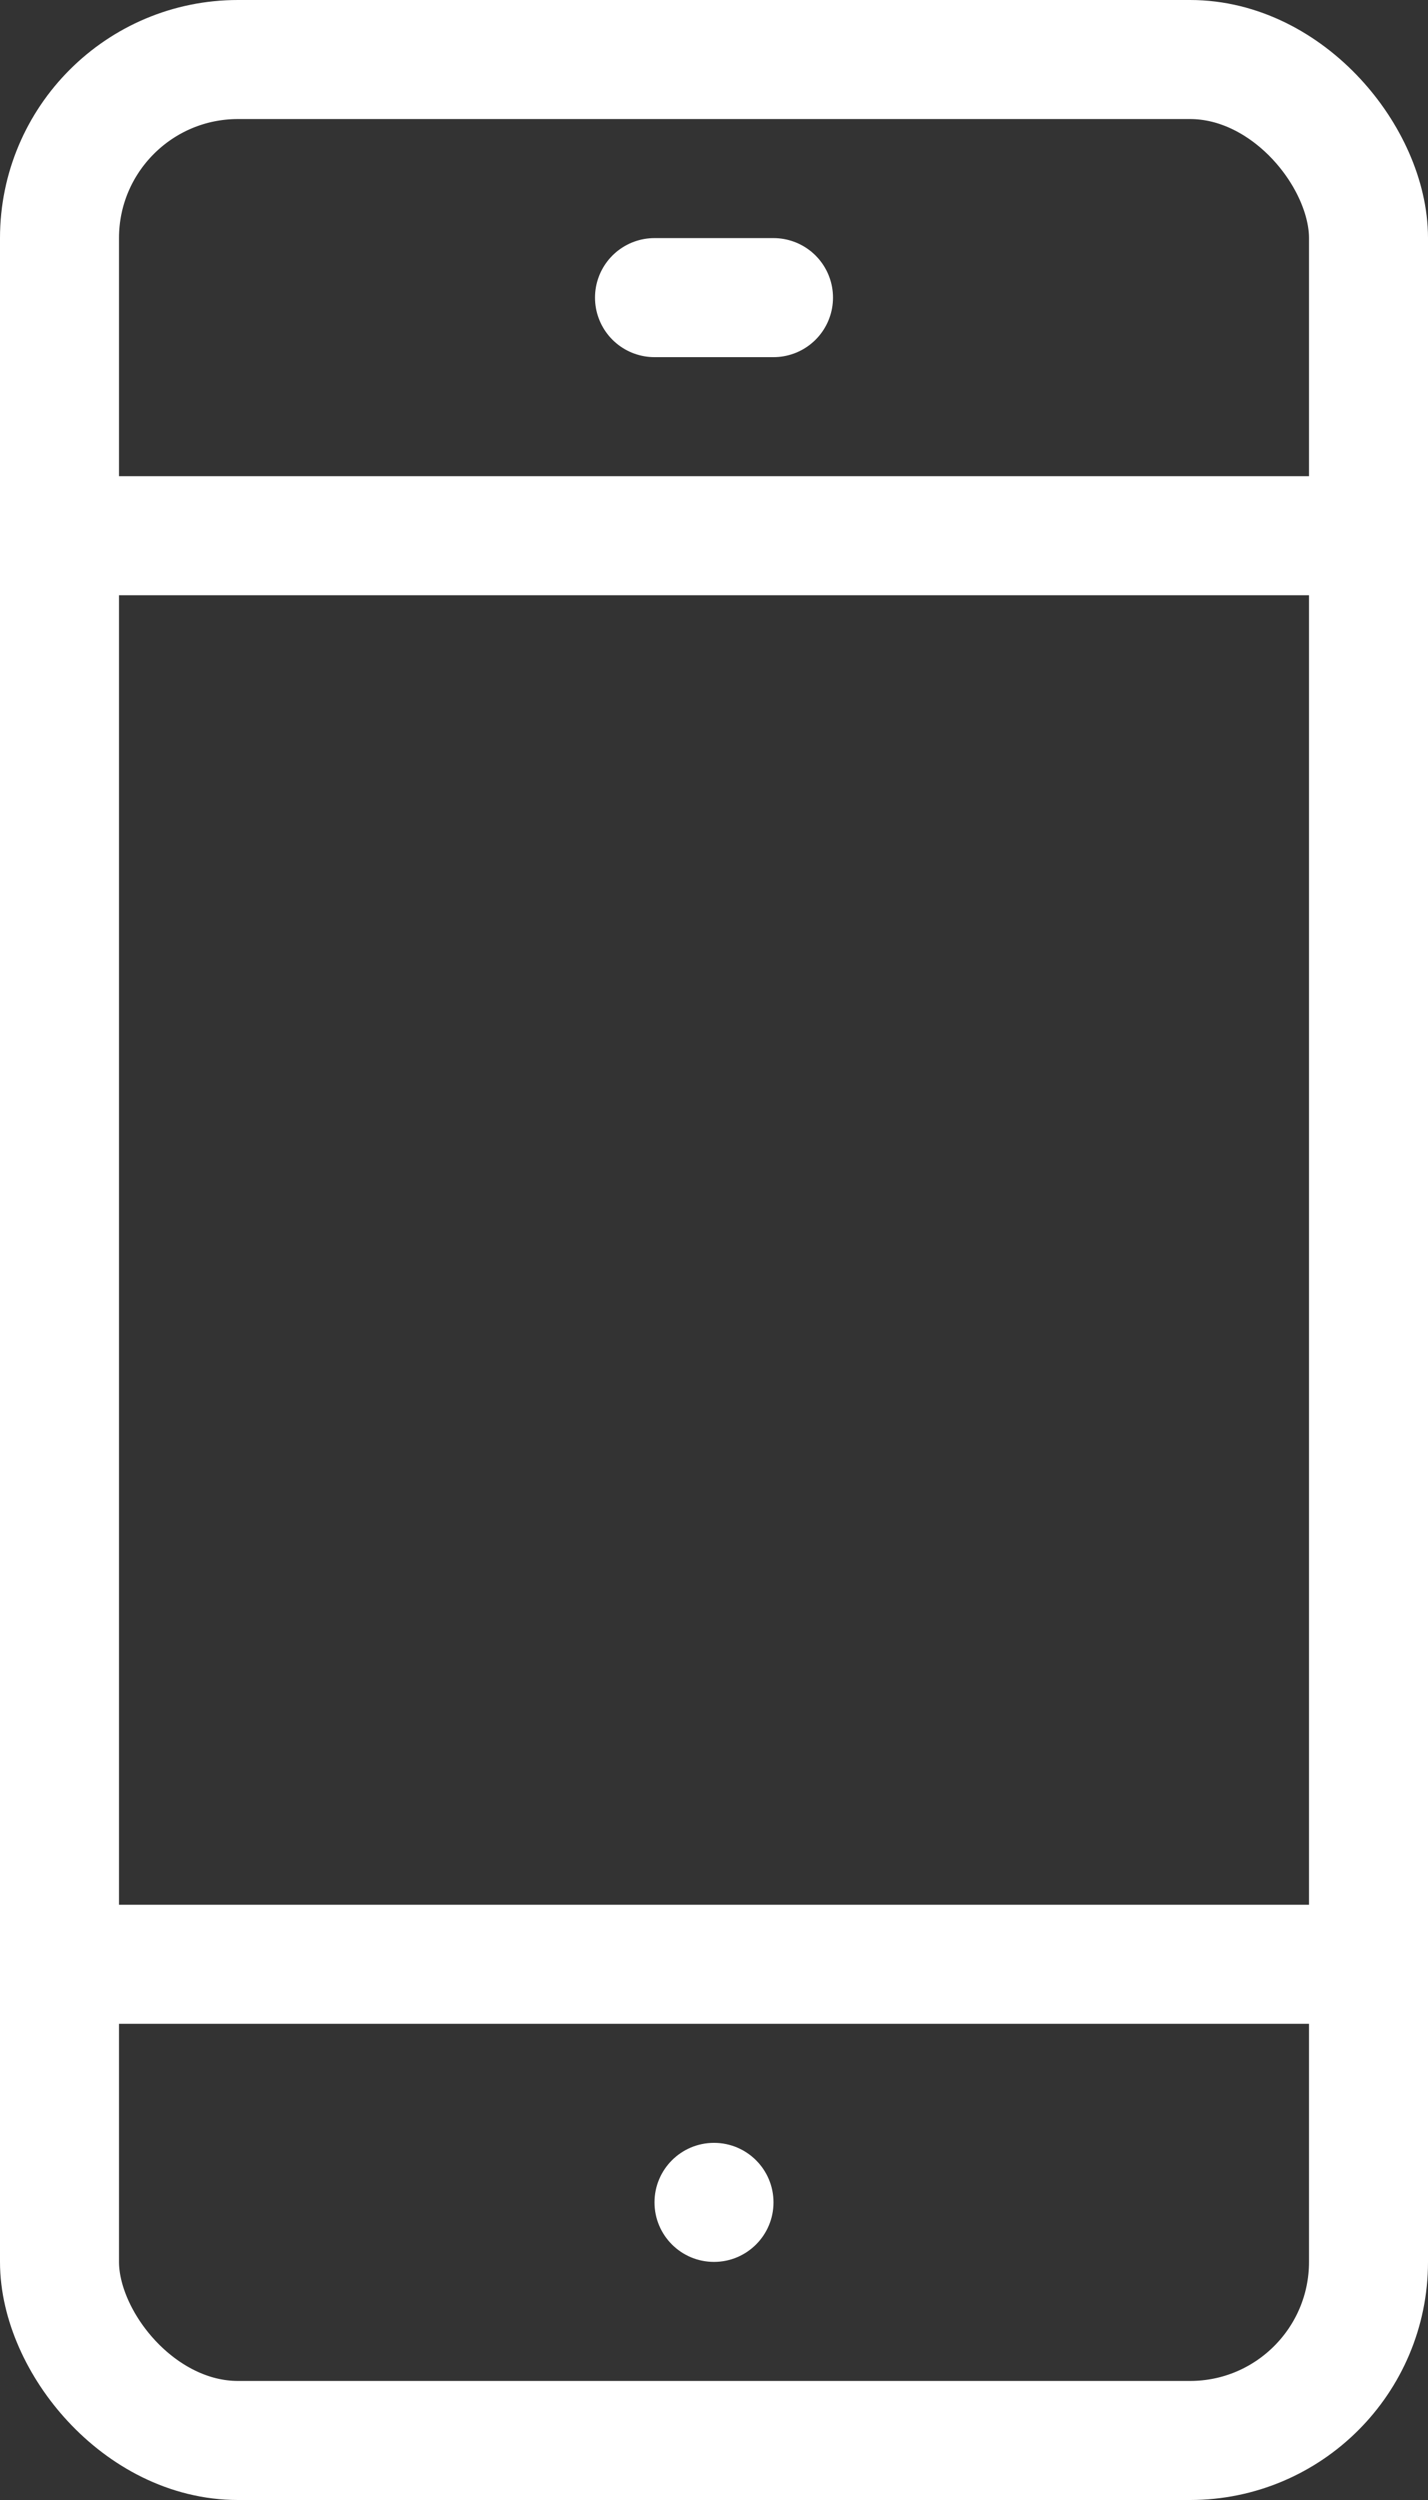 <svg xmlns="http://www.w3.org/2000/svg" width="24" height="42" viewBox="0 0 24 42">
  <rect x="0" y="0" width="24" height="42" fill="#333333" stroke="none"/>
  <g id="_955_sm_h" data-name="955_sm_h" transform="translate(-12 -3)">
    <line id="Line_328" data-name="Line 328" x2="22" transform="translate(13 36)" fill="none" stroke="#fff" stroke-linecap="round" stroke-linejoin="round" stroke-width="2"/>
    <line id="Line_329" data-name="Line 329" x2="22" transform="translate(13 12)" fill="none" stroke="#fff" stroke-linecap="round" stroke-linejoin="round" stroke-width="2"/>
    <line id="Line_330" data-name="Line 330" x2="2" transform="translate(23 8)" fill="none" stroke="#fff" stroke-linecap="round" stroke-linejoin="round" stroke-width="2"/>
    <rect id="Rectangle_350" data-name="Rectangle 350" width="22" height="40" rx="3" transform="translate(13 4)" fill="none" stroke="#fff" stroke-linecap="round" stroke-linejoin="round" stroke-width="2"/>
    <circle id="Ellipse_1" data-name="Ellipse 1" cx="1" cy="1" r="1" transform="translate(23 39)" fill="#fff"/>
  </g>
</svg>
